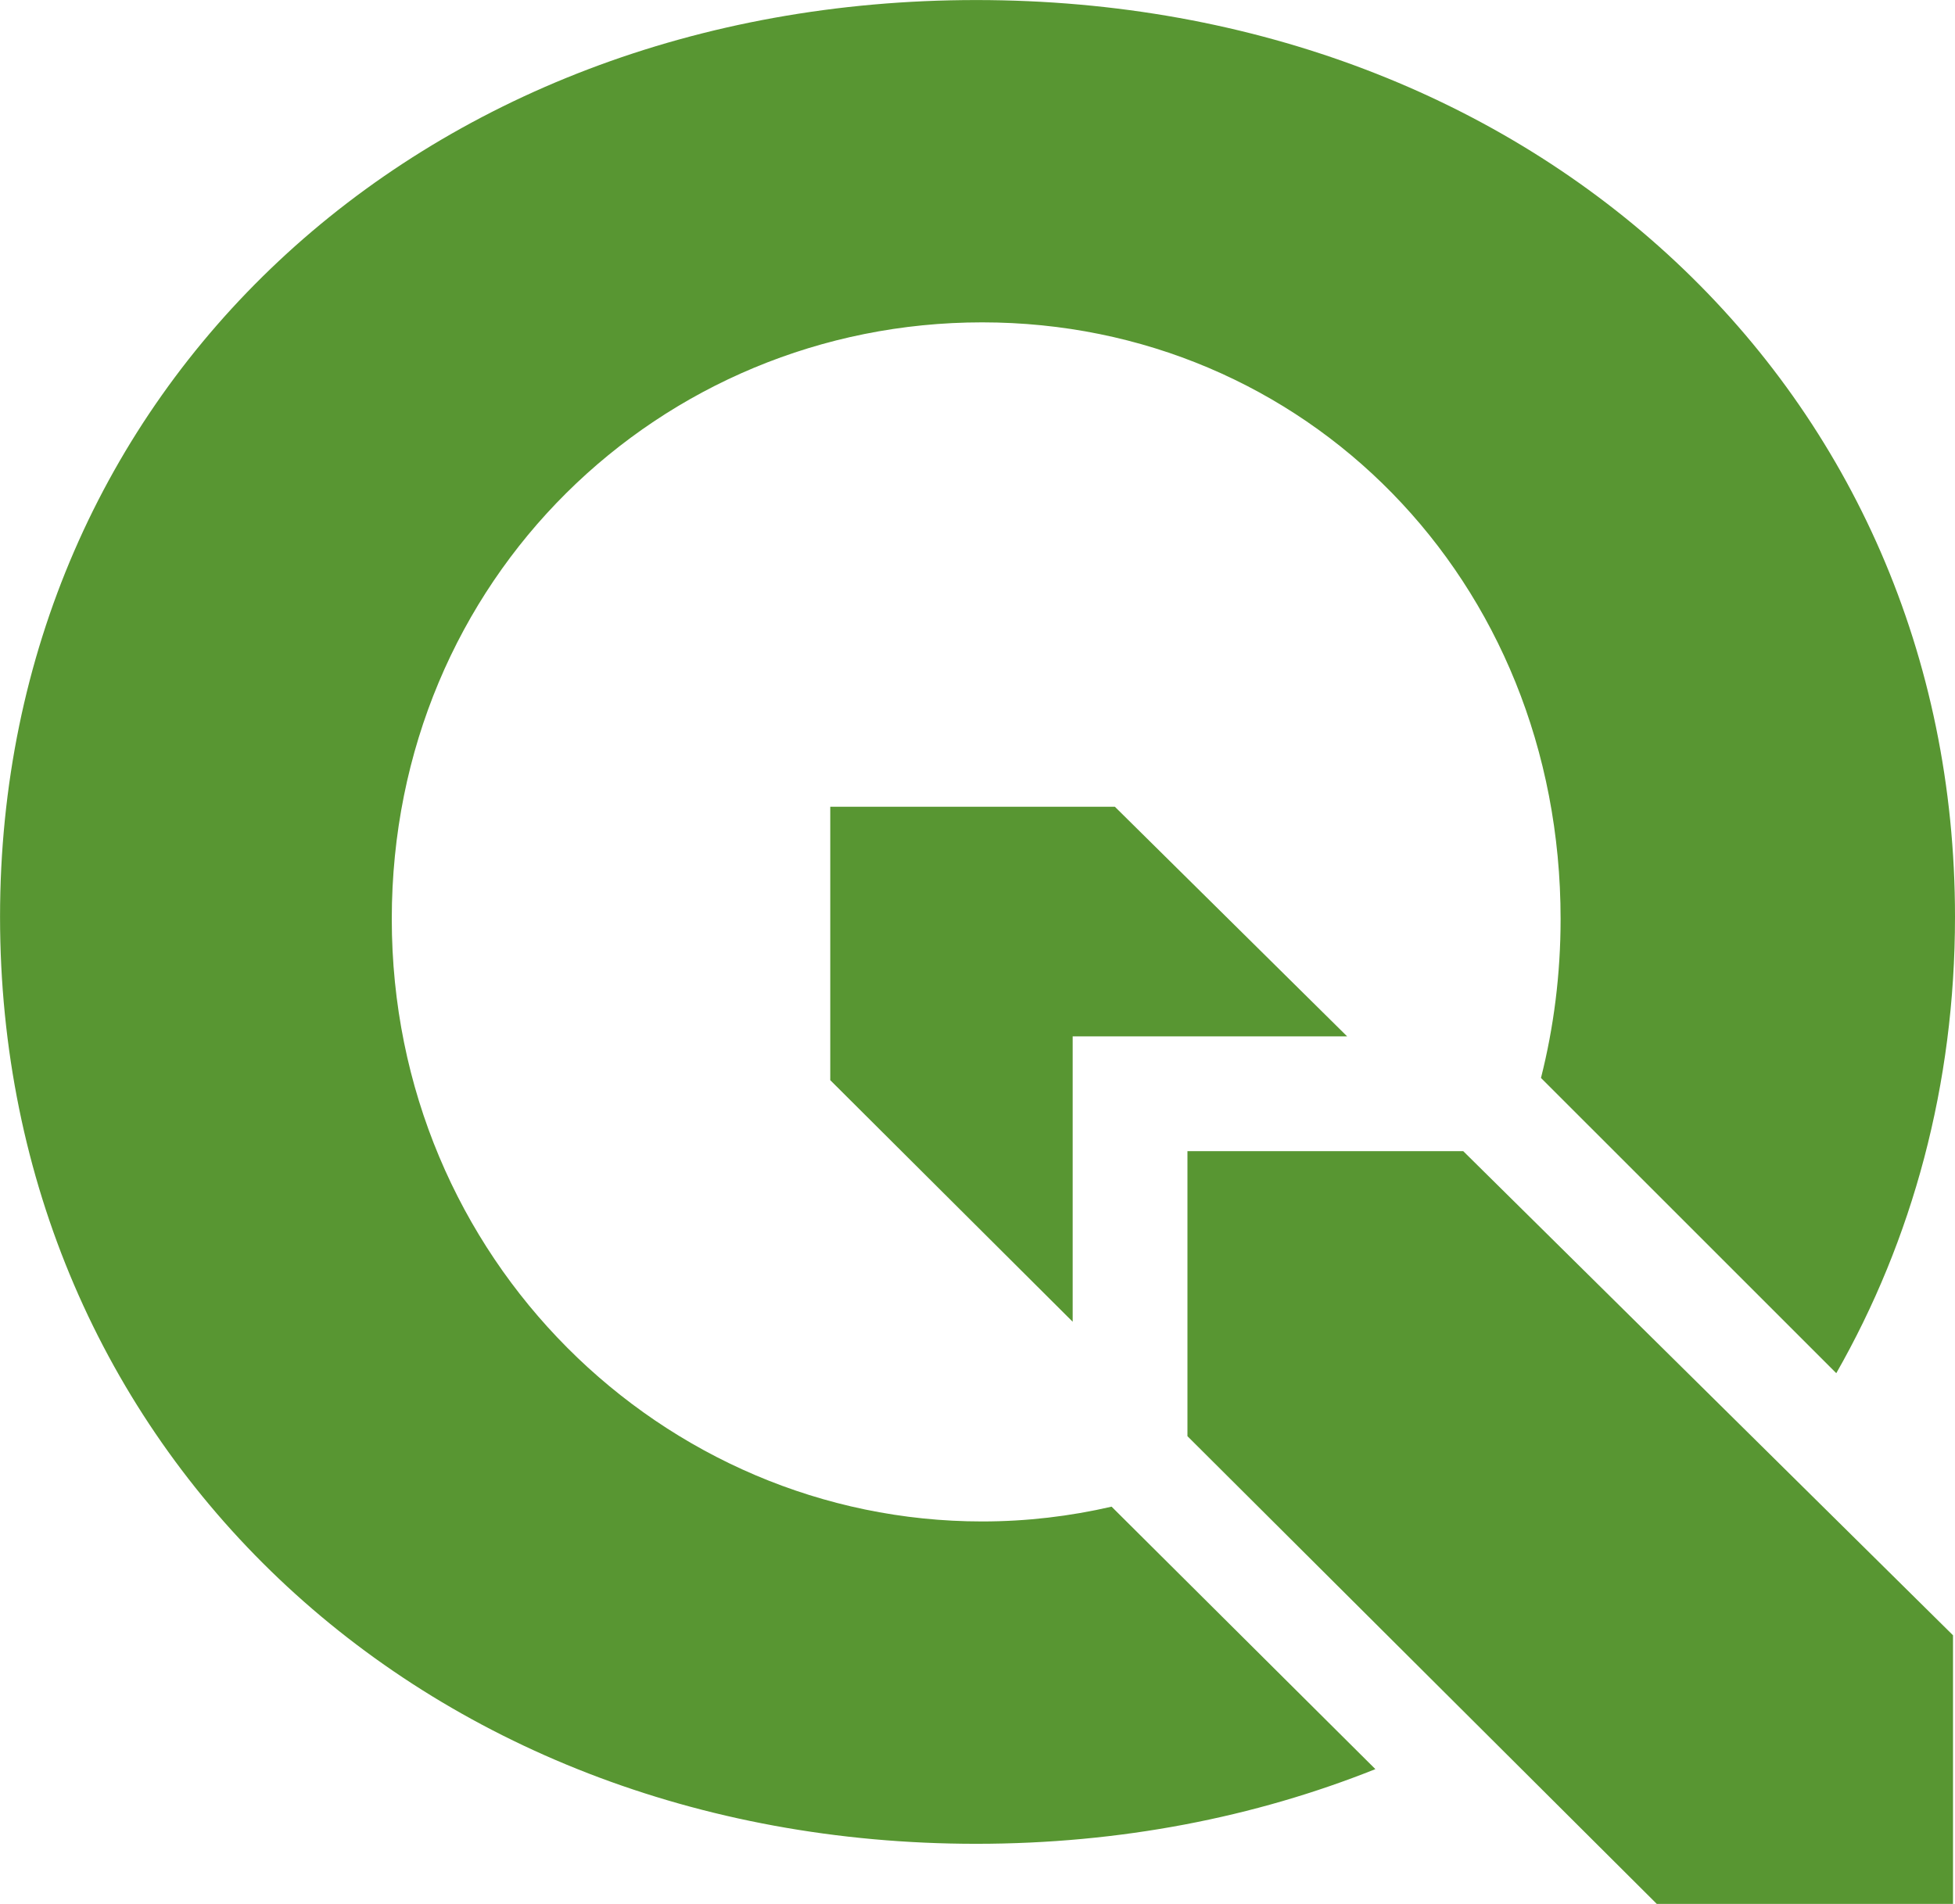 <?xml version="1.0" encoding="UTF-8" standalone="no"?>
<!-- Created with Inkscape (http://www.inkscape.org/) -->

<svg
   width="43.244mm"
   height="42.117mm"
   viewBox="0 0 43.244 42.117"
   version="1.1"
   id="svg420"
   xml:space="preserve"
   inkscape:version="1.2 (dc2aedaf03, 2022-05-15)"
   sodipodi:docname="qgis.svg"
   xmlns:inkscape="http://www.inkscape.org/namespaces/inkscape"
   xmlns:sodipodi="http://sodipodi.sourceforge.net/DTD/sodipodi-0.dtd"
   xmlns="http://www.w3.org/2000/svg"
   xmlns:svg="http://www.w3.org/2000/svg"><sodipodi:namedview
     id="namedview422"
     pagecolor="#ffffff"
     bordercolor="#000000"
     borderopacity="0.25"
     inkscape:showpageshadow="2"
     inkscape:pageopacity="0.0"
     inkscape:pagecheckerboard="0"
     inkscape:deskcolor="#d1d1d1"
     inkscape:document-units="mm"
     showgrid="false"
     inkscape:zoom="1.0544998"
     inkscape:cx="207.68141"
     inkscape:cy="167.8521"
     inkscape:window-width="1920"
     inkscape:window-height="1017"
     inkscape:window-x="-8"
     inkscape:window-y="-8"
     inkscape:window-maximized="1"
     inkscape:current-layer="layer1" /><defs
     id="defs417" /><g
     inkscape:label="Capa 1"
     inkscape:groupmode="layer"
     id="layer1"
     transform="translate(-69.505,-176.232)"><path
       id="path40"
       style="fill:#589632;fill-opacity:1;stroke:none;stroke-width:0.282"
       d="m 94.093,209.562 c -0.92,0.212 -1.876,0.327 -2.863,0.327 -7.057,0 -13.059,-5.803 -13.059,-13.327 0,-7.524 5.936,-13.199 13.059,-13.199 7.123,0 12.795,5.675 12.795,13.199 0,1.224 -0.152,2.401 -0.434,3.516 l 6.532,6.531 c 1.684,-2.951 2.626,-6.381 2.626,-10.097 0,-11.597 -9.254,-20.279 -21.65,-20.279 -12.339,0 -21.593,8.626 -21.593,20.279 0,11.711 9.254,20.508 21.593,20.508 3.185,0 6.162,-0.586 8.829,-1.652 z m 18.612,8.787 v -5.942 l -10.833,-10.709 h -6.101 v 6.305 l 10.381,10.346 z m -19.473,-12.878 v -6.313 H 99.303 l -5.138,-5.08 h -6.295 v 6.049 z" /></g></svg>
